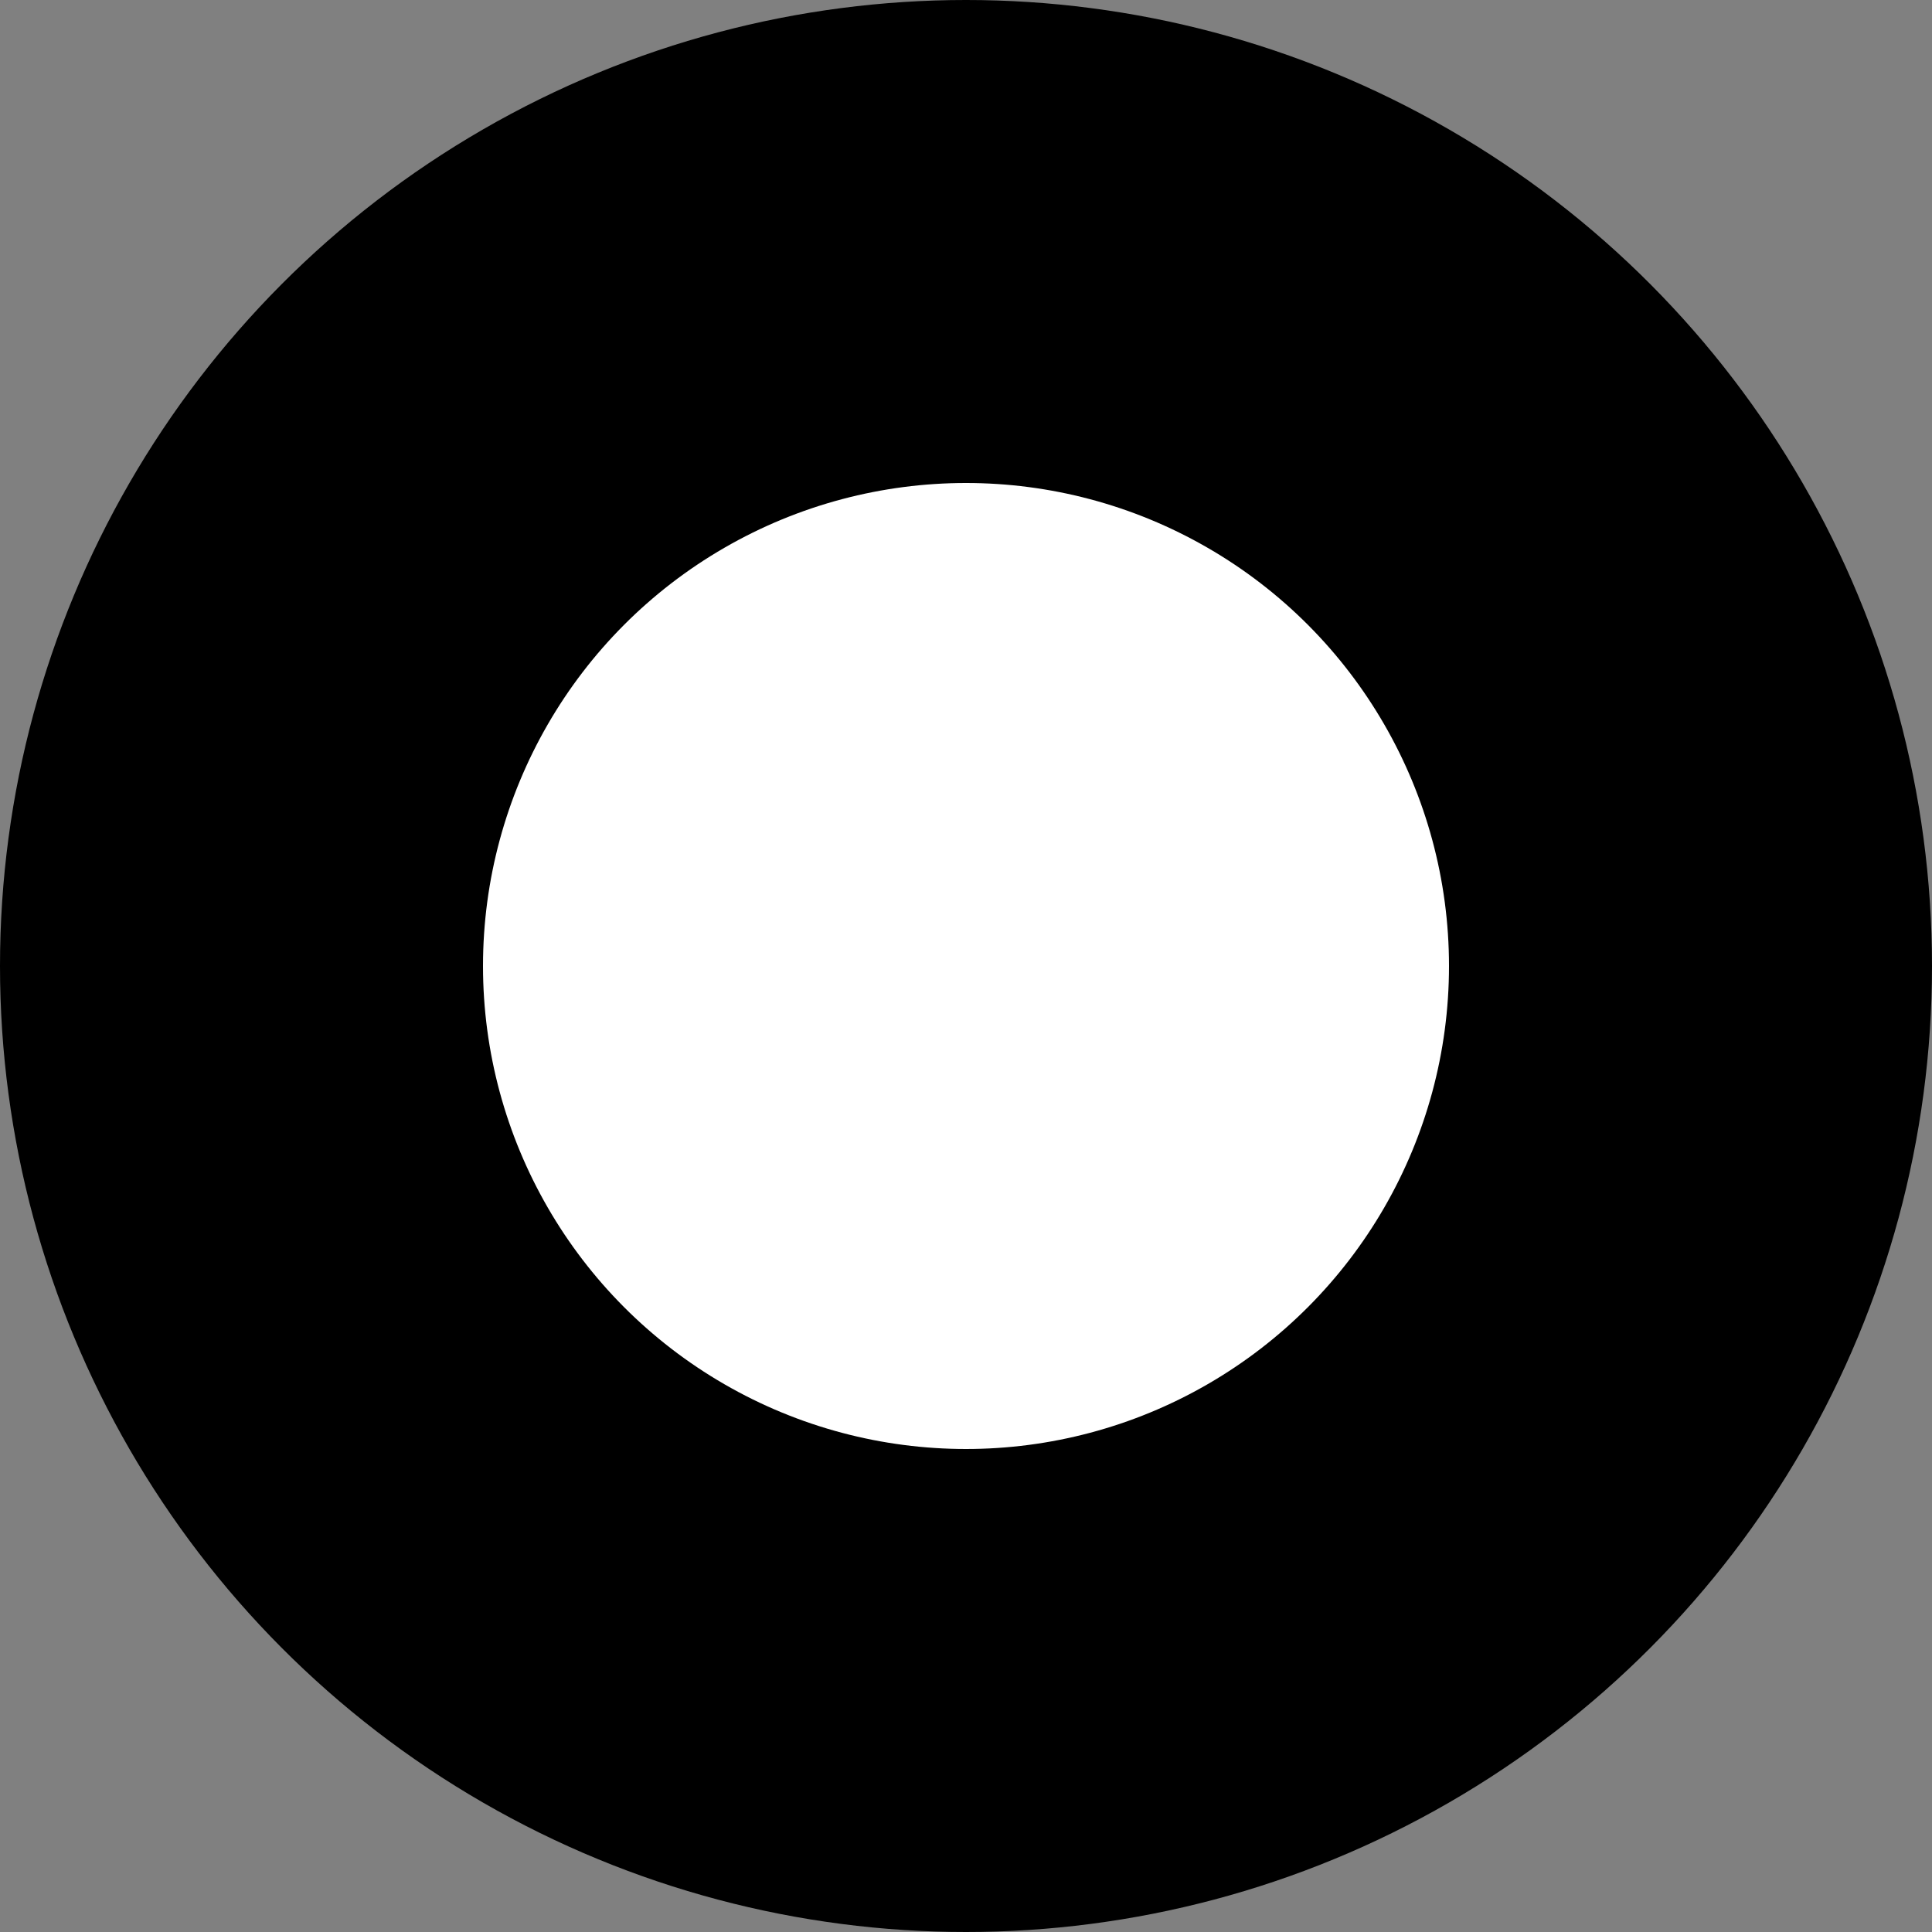 <svg version="1.1"
     viewBox="0 0 100 100"
     width="3" height="3"
     xmlns="http://www.w3.org/2000/svg">

     <rect x="0" y="0" width="100" height="100" fill="#808080" stroke="none"/>

     <circle r="50" cx="50" cy="50" fill="black"></circle>
     <circle r="25" cx="50" cy="50" fill="white"></circle>

 </svg>
